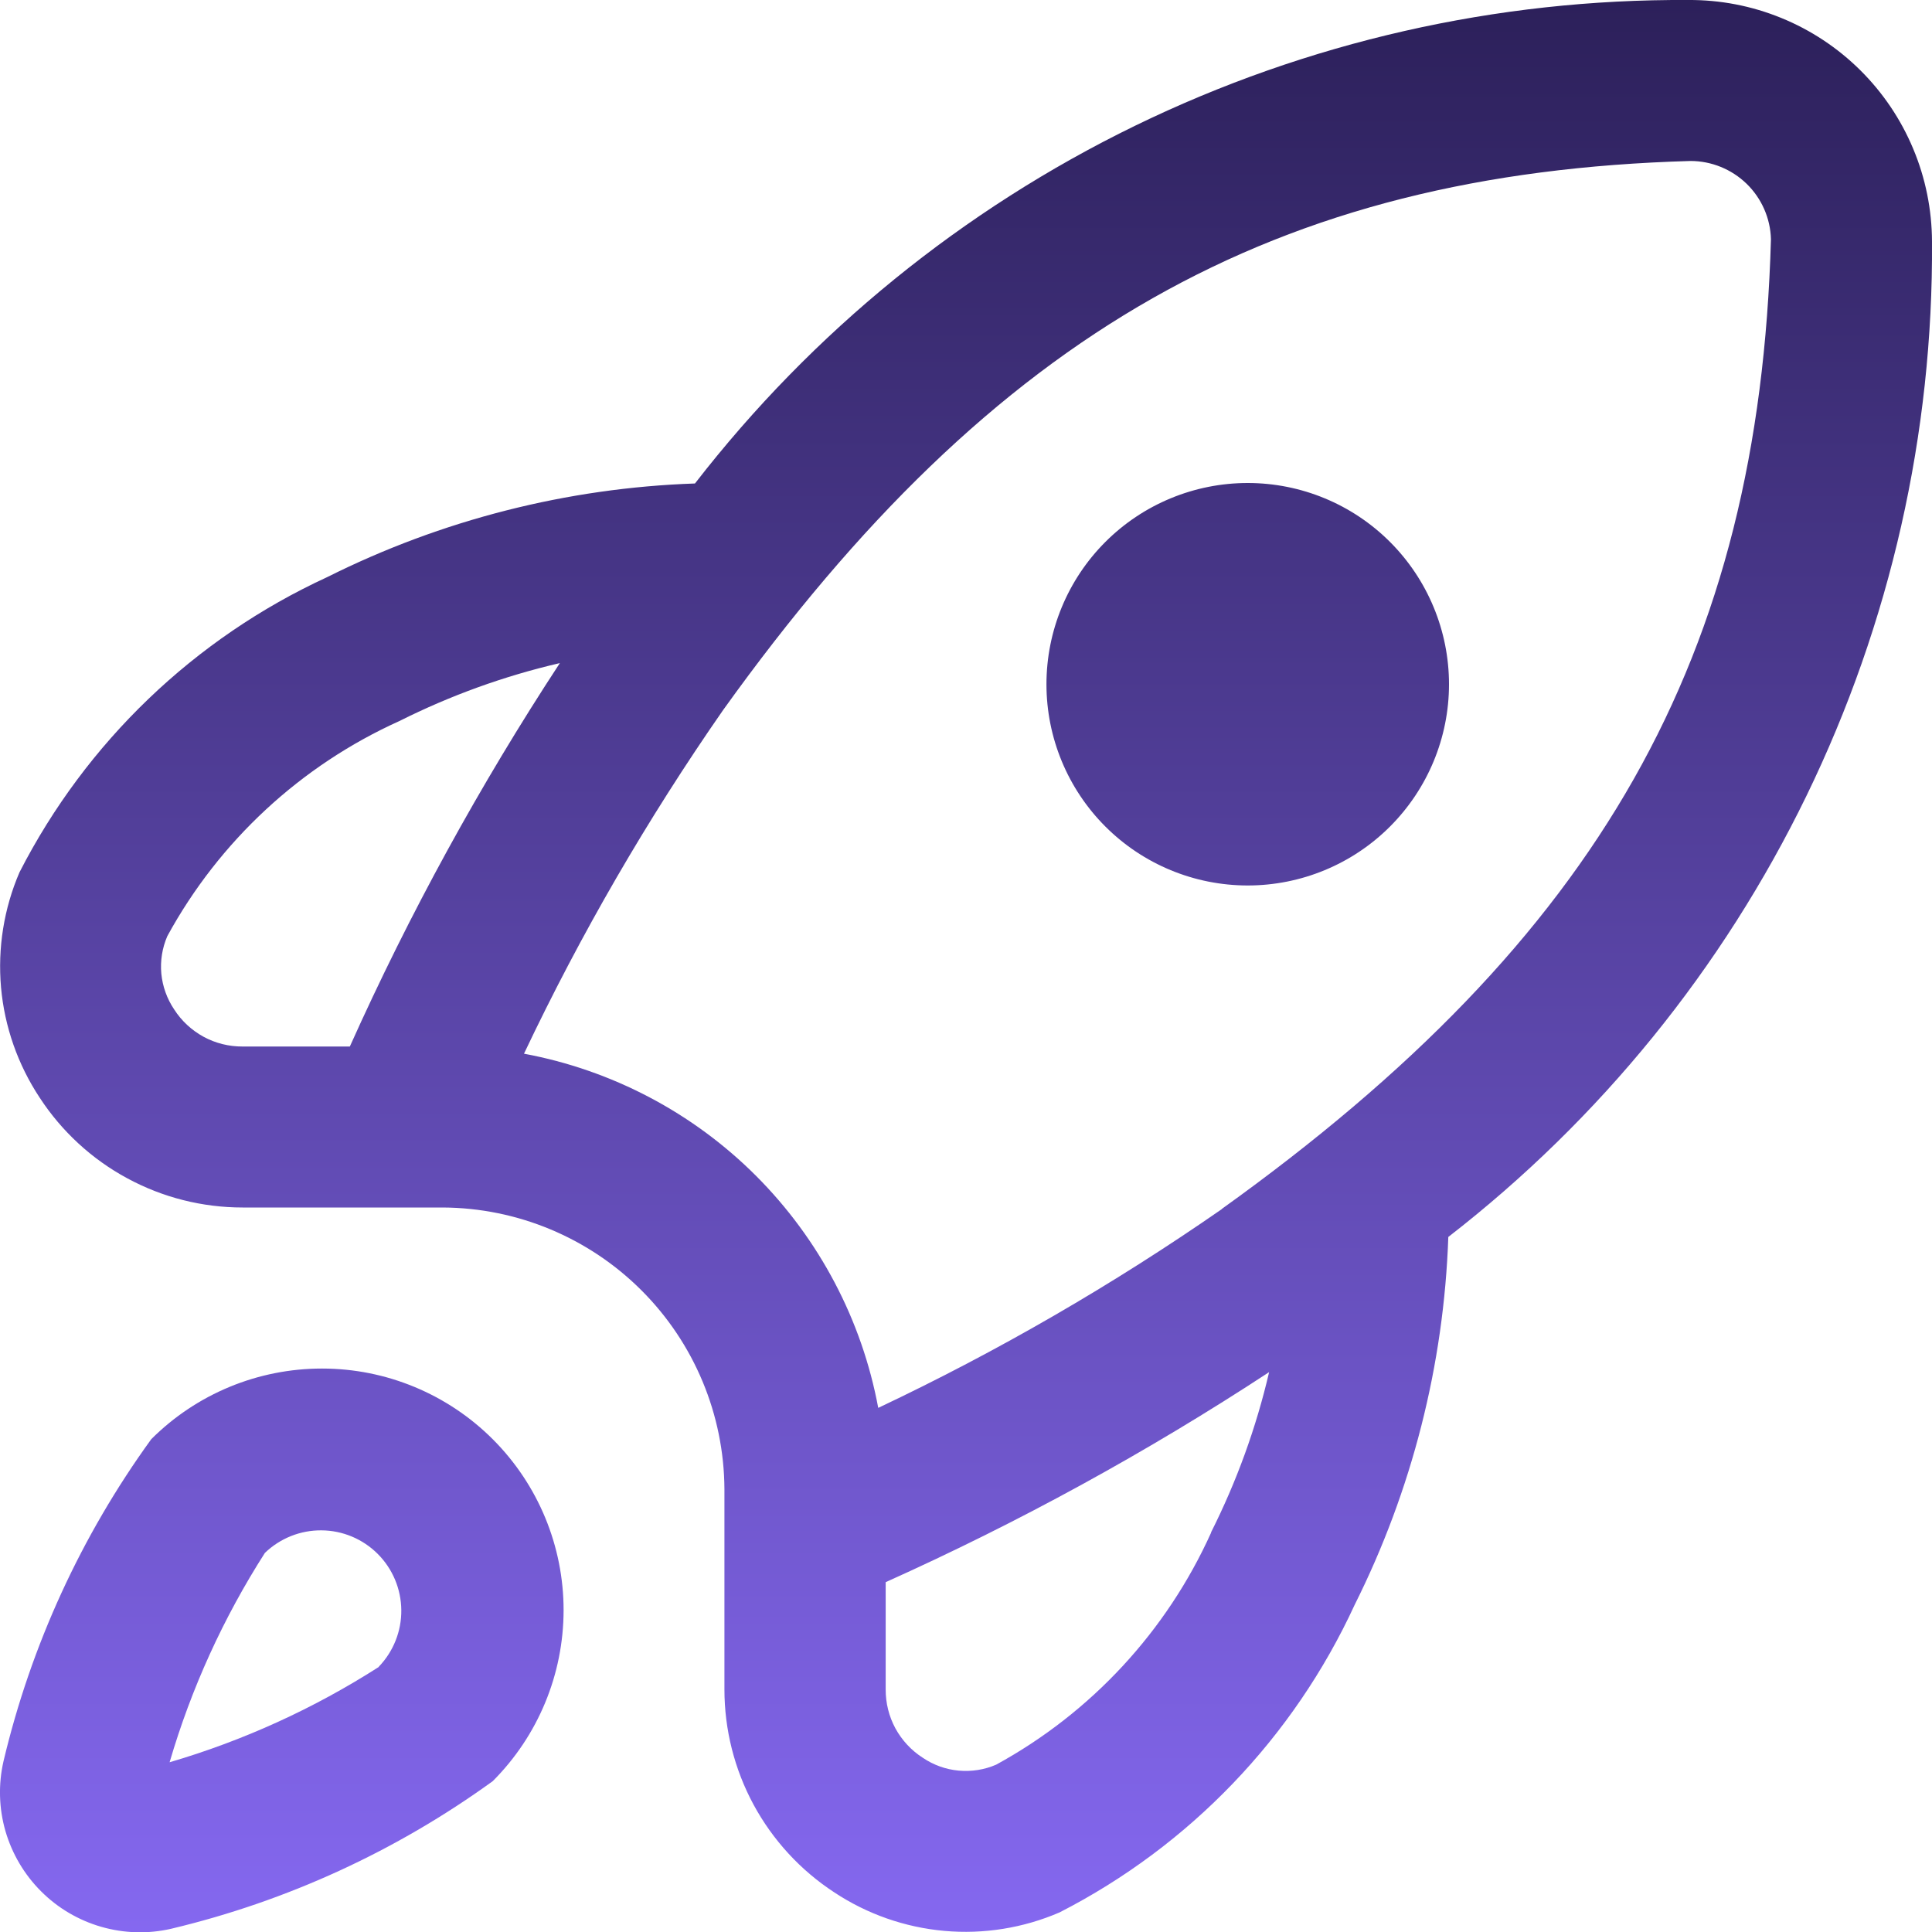 <?xml version="1.0" encoding="UTF-8"?> <svg xmlns="http://www.w3.org/2000/svg" width="28" height="28" viewBox="0 0 28 28" fill="none"> <g clip-path="url(#clip0_241_1965)"> <path d="M2.192 20.858C1.178 22.257 0.45 23.843 0.051 25.524C-0.026 25.859 -0.016 26.208 0.079 26.538C0.175 26.867 0.352 27.168 0.595 27.41C0.837 27.653 1.138 27.83 1.468 27.925C1.798 28.02 2.146 28.03 2.481 27.953C4.16 27.553 5.743 26.826 7.141 25.814C7.798 25.157 8.167 24.267 8.168 23.338C8.169 22.409 7.8 21.518 7.144 20.861C6.488 20.204 5.597 19.834 4.669 19.834C3.74 19.833 2.849 20.201 2.192 20.858ZM5.491 24.158C4.551 24.76 3.529 25.226 2.458 25.54C2.772 24.468 3.237 23.447 3.839 22.506C4.059 22.294 4.354 22.176 4.66 22.179C4.965 22.181 5.258 22.304 5.474 22.52C5.691 22.737 5.813 23.029 5.816 23.335C5.819 23.641 5.701 23.936 5.489 24.156L5.491 24.158ZM21 9.917C21 10.69 20.692 11.432 20.145 11.979C19.598 12.526 18.856 12.833 18.083 12.833C17.309 12.833 16.567 12.526 16.02 11.979C15.473 11.432 15.166 10.69 15.166 9.917C15.166 9.143 15.473 8.401 16.02 7.854C16.567 7.307 17.309 7 18.083 7C18.856 7 19.598 7.307 20.145 7.854C20.692 8.401 21 9.143 21 9.917ZM24.467 1.41129e-05C21.69 -0.016 18.948 0.607 16.451 1.822C13.955 3.037 11.772 4.812 10.072 7.007C8.219 7.071 6.401 7.534 4.742 8.364C2.818 9.25 1.248 10.756 0.283 12.641C0.056 13.167 -0.035 13.741 0.015 14.311C0.066 14.881 0.259 15.43 0.575 15.908C0.894 16.397 1.33 16.799 1.843 17.076C2.357 17.355 2.932 17.5 3.516 17.5H6.416C7.497 17.505 8.533 17.937 9.298 18.702C10.062 19.466 10.494 20.502 10.499 21.583V24.484C10.499 25.067 10.644 25.642 10.922 26.156C11.2 26.669 11.601 27.105 12.09 27.425C12.567 27.741 13.116 27.933 13.686 27.984C14.256 28.035 14.83 27.943 15.356 27.716C17.241 26.751 18.747 25.181 19.633 23.258C20.463 21.599 20.926 19.781 20.99 17.927C23.189 16.223 24.965 14.035 26.181 11.533C27.397 9.031 28.019 6.282 28 3.5C27.998 3.038 27.906 2.581 27.727 2.155C27.549 1.729 27.288 1.342 26.96 1.017C26.631 0.691 26.242 0.434 25.815 0.26C25.387 0.085 24.929 -0.003 24.467 1.41129e-05ZM5.07 15.167H3.516C3.319 15.168 3.124 15.12 2.951 15.026C2.777 14.931 2.63 14.795 2.524 14.629C2.42 14.475 2.356 14.296 2.338 14.111C2.321 13.925 2.351 13.738 2.425 13.567C3.177 12.19 4.358 11.095 5.788 10.45C6.528 10.079 7.308 9.797 8.114 9.61C6.954 11.379 5.936 13.237 5.07 15.167ZM17.553 22.211C16.908 23.641 15.814 24.822 14.437 25.575C14.266 25.649 14.079 25.678 13.893 25.661C13.707 25.644 13.529 25.58 13.374 25.475C13.208 25.369 13.072 25.222 12.977 25.049C12.883 24.875 12.835 24.681 12.836 24.484V22.93C14.766 22.063 16.624 21.046 18.393 19.886C18.205 20.692 17.922 21.472 17.55 22.211H17.553ZM17.711 17.521C16.132 18.617 14.465 19.582 12.728 20.404C12.491 19.13 11.873 17.958 10.957 17.041C10.041 16.125 8.868 15.508 7.594 15.271C8.417 13.535 9.382 11.87 10.479 10.292C14.408 4.811 18.48 2.505 24.5 2.333C24.803 2.333 25.095 2.452 25.313 2.663C25.531 2.875 25.658 3.164 25.666 3.467C25.495 9.52 23.188 13.592 17.707 17.521H17.711Z" fill="url(#paint0_linear_241_1965)"></path> </g> <defs> <linearGradient id="paint0_linear_241_1965" x1="14" y1="-0" x2="14" y2="28.004" gradientUnits="userSpaceOnUse"> <stop stop-color="#2C205A"></stop> <stop offset="1" stop-color="#8568F0"></stop> </linearGradient> <clipPath id="clip0_241_1965"> <rect width="28" height="28" fill="white"></rect> </clipPath> </defs> </svg> 